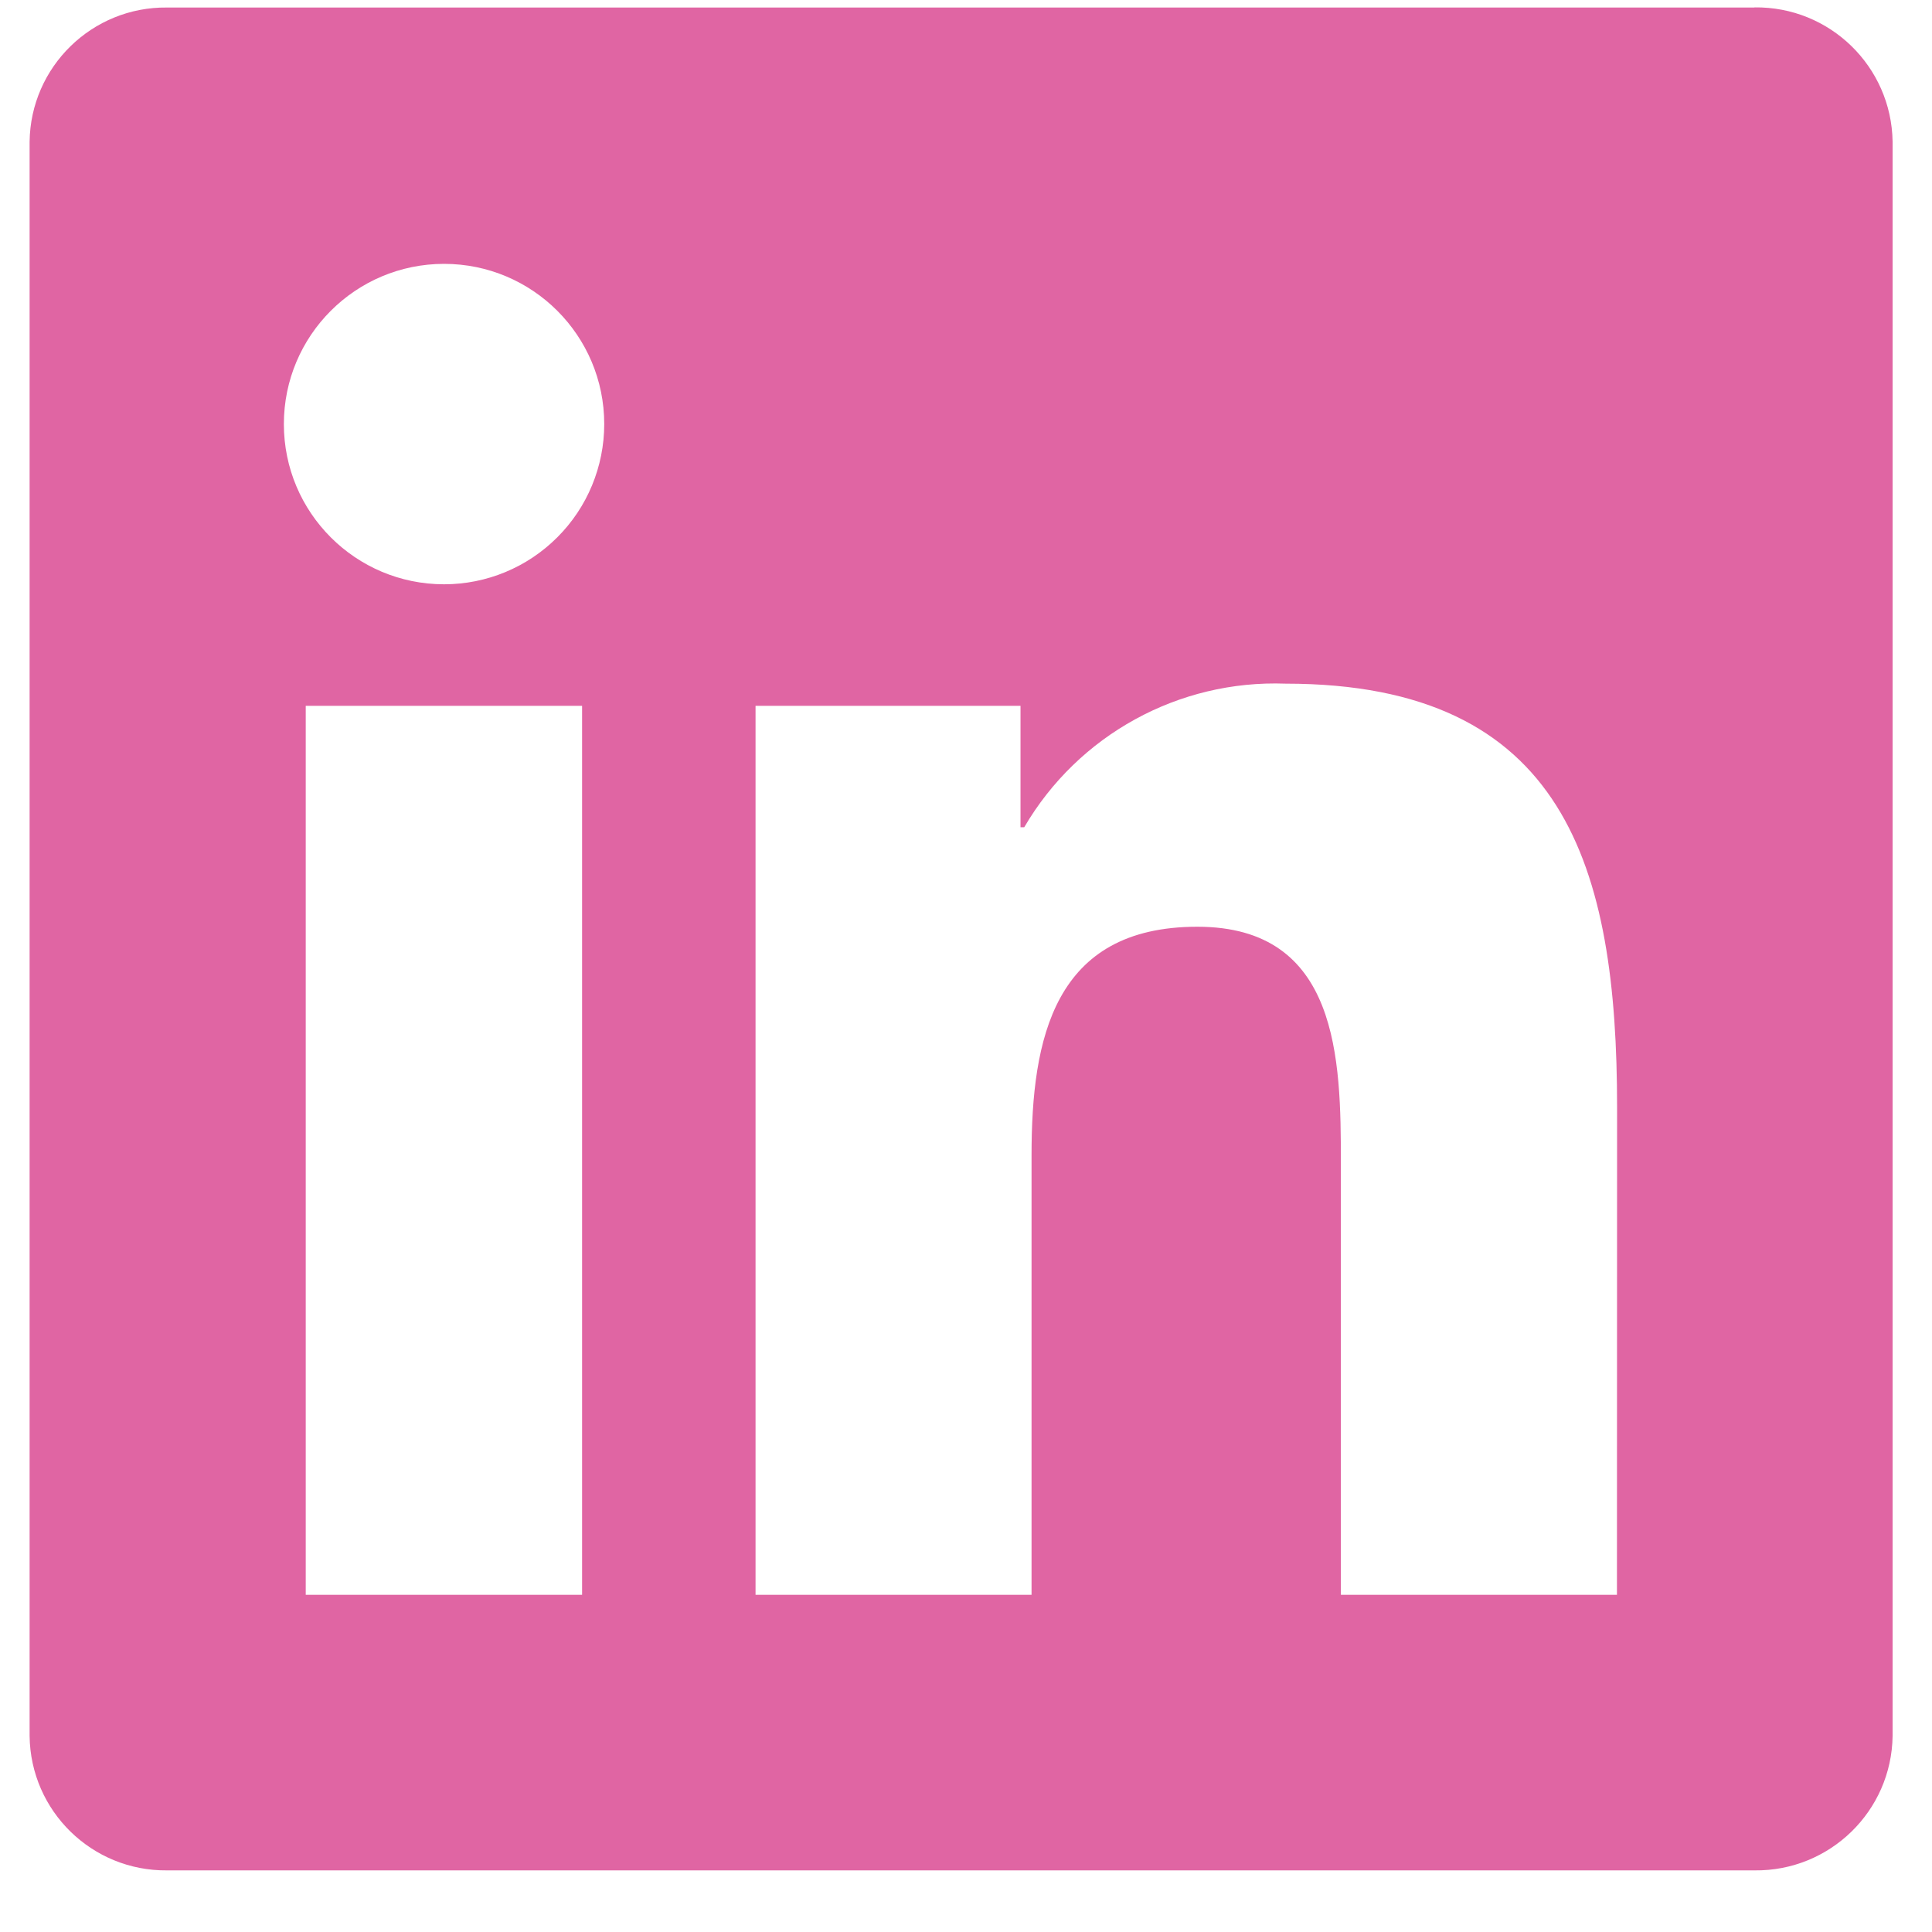 <svg width="28" height="28" viewBox="0 0 28 28" fill="none" xmlns="http://www.w3.org/2000/svg">
<path d="M23.434 23.113H19.433V16.848C19.433 15.354 19.407 13.431 17.353 13.431C15.269 13.431 14.95 15.058 14.95 16.739V23.113H10.95V10.229H14.79V11.989H14.844C15.627 10.65 17.083 9.851 18.633 9.908C22.688 9.908 23.436 12.575 23.436 16.045L23.434 23.113ZM6.436 8.468C5.154 8.468 4.114 7.429 4.114 6.146C4.114 4.864 5.153 3.825 6.435 3.824C7.717 3.824 8.757 4.863 8.757 6.146C8.757 6.761 8.513 7.352 8.077 7.787C7.642 8.223 7.052 8.468 6.436 8.468ZM8.436 23.113H4.431V10.229H8.436V23.113ZM25.428 0.109H2.421C1.334 0.097 0.442 0.968 0.429 2.055V25.159C0.442 26.247 1.333 27.118 2.421 27.107H25.428C26.518 27.12 27.414 26.249 27.429 25.159V2.054C27.413 0.964 26.518 0.093 25.428 0.107" fill="#E065A3"/>
</svg>
